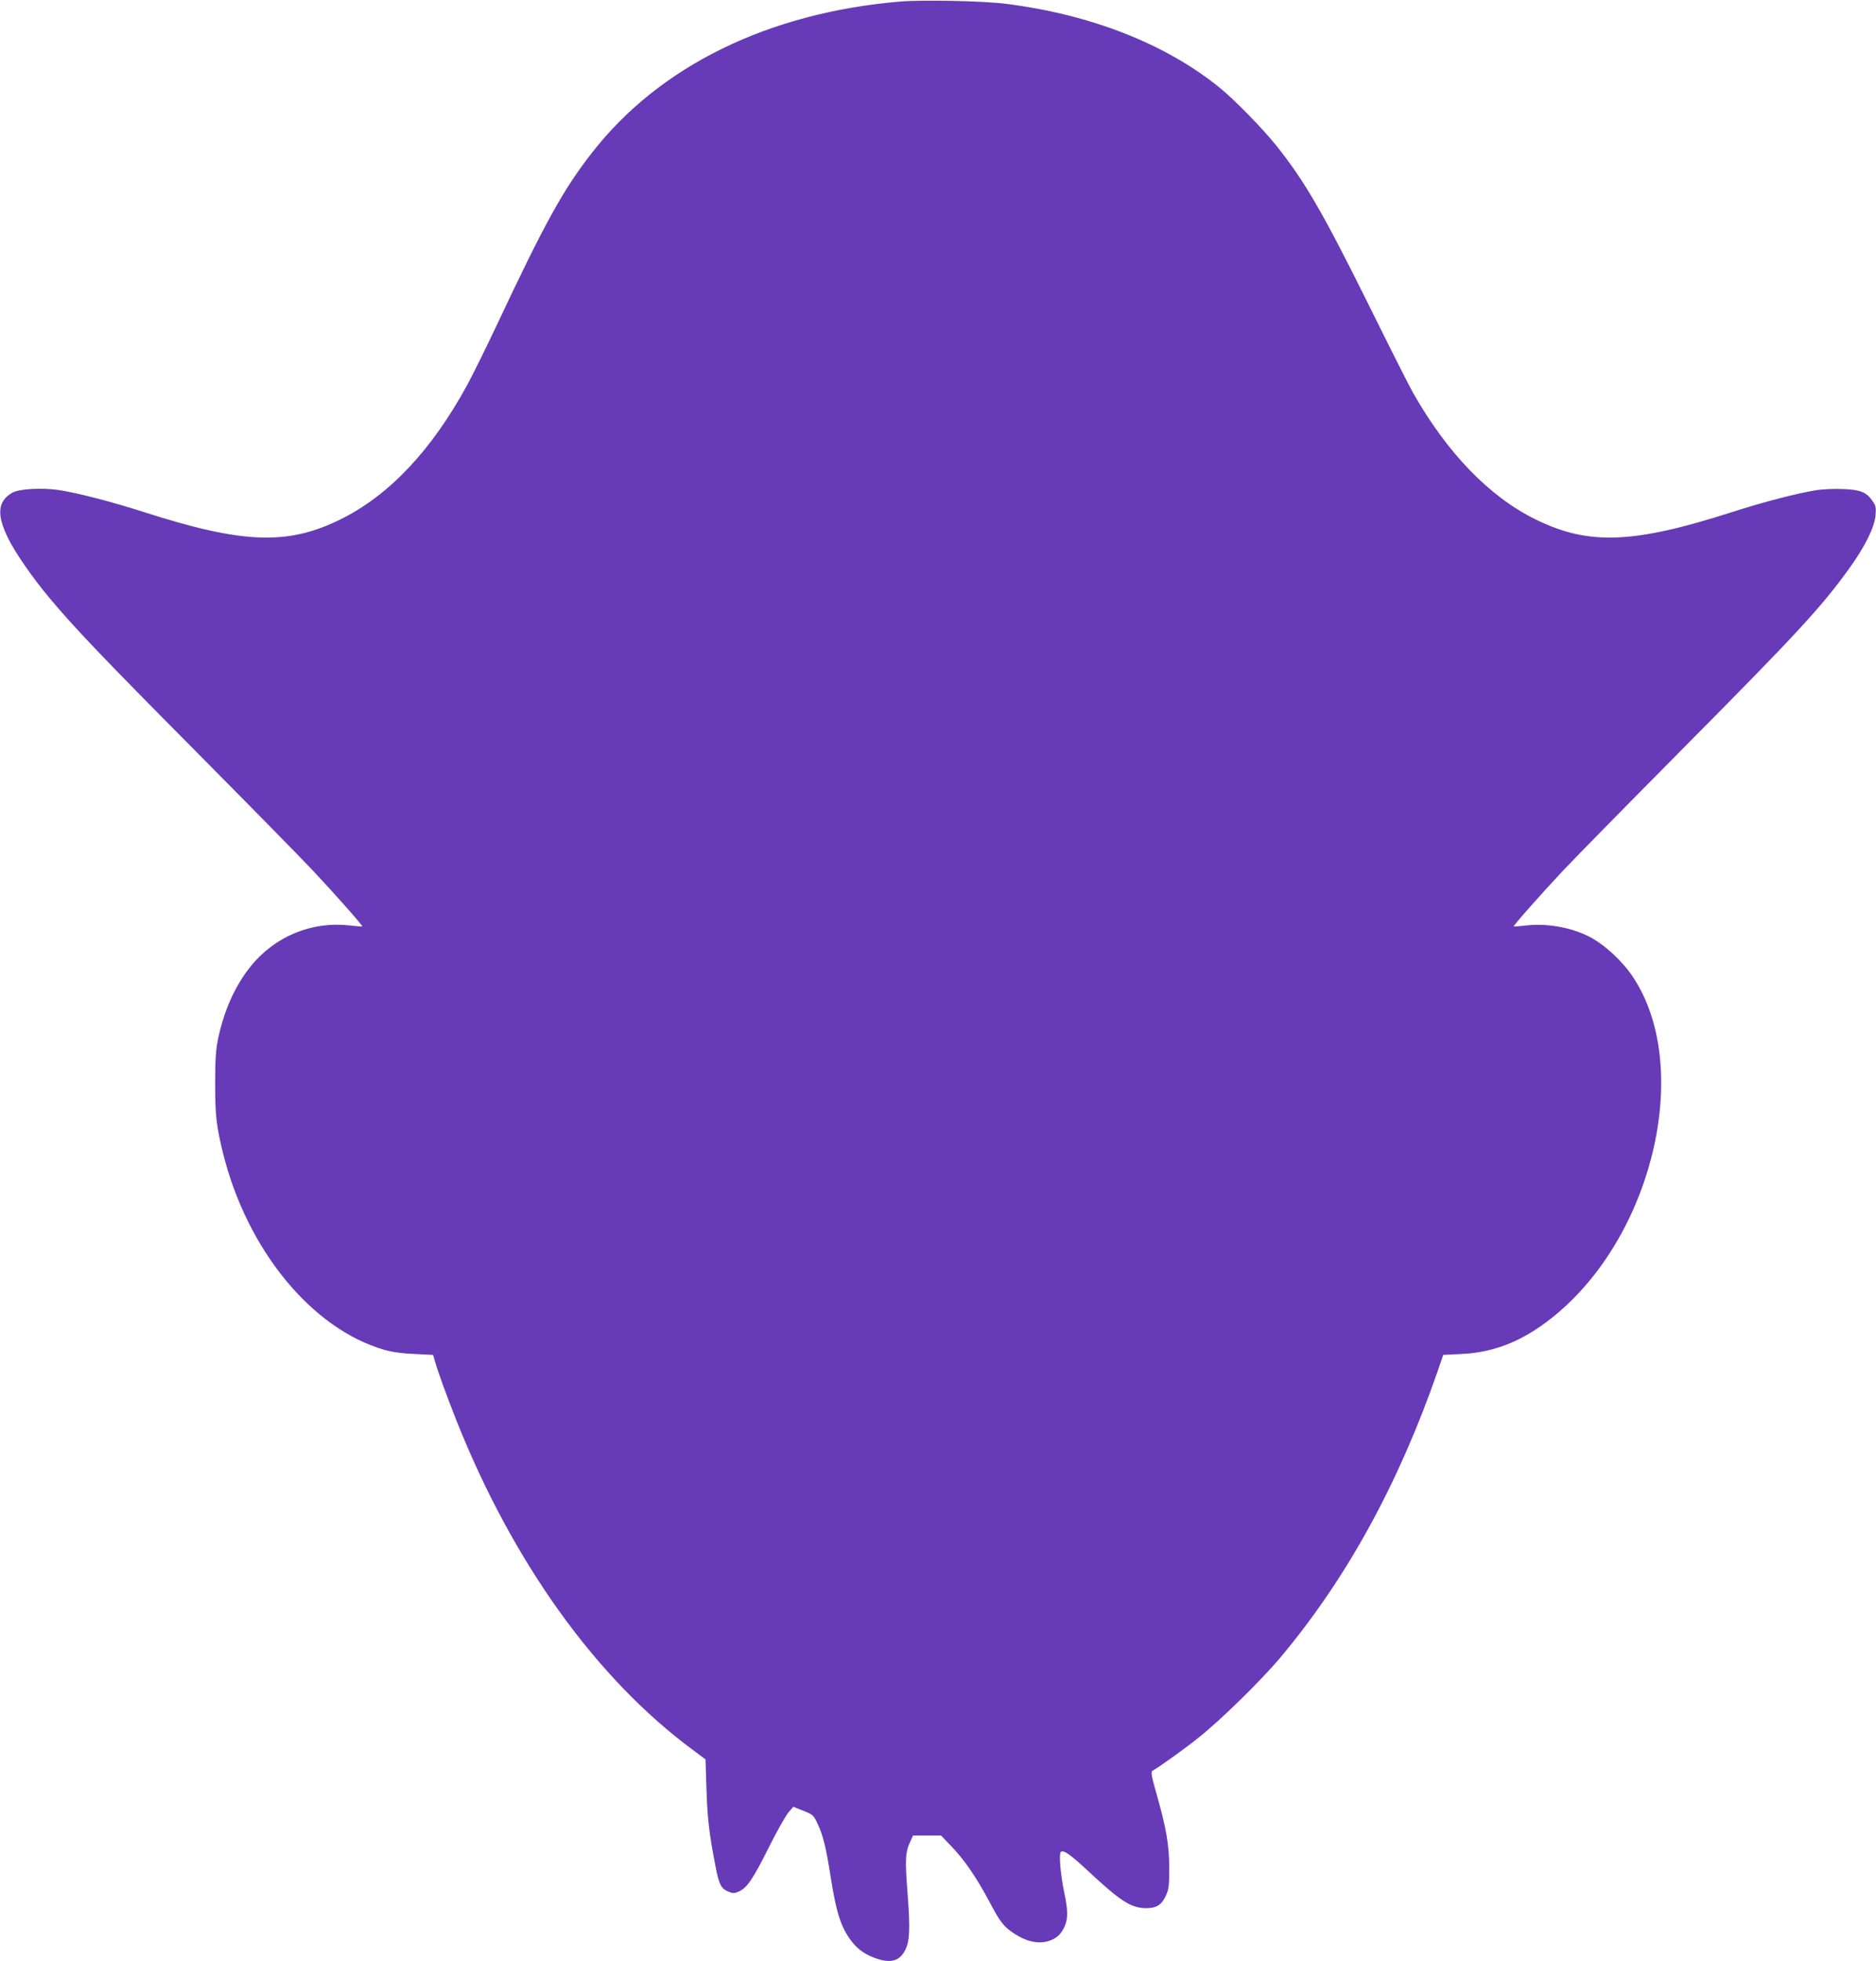 <?xml version="1.0" standalone="no"?>
<!DOCTYPE svg PUBLIC "-//W3C//DTD SVG 20010904//EN"
 "http://www.w3.org/TR/2001/REC-SVG-20010904/DTD/svg10.dtd">
<svg version="1.0" xmlns="http://www.w3.org/2000/svg"
 width="1225pt" height="1280pt" viewBox="0 0 1225 1280"
 preserveAspectRatio="xMidYMid meet">
<g transform="translate(0,1280) scale(0.1,-0.1)"
fill="#673ab7" stroke="none">
<path d="M5879 12790 c-862 -73 -1571 -420 -2012 -985 -190 -243 -309 -459
-626 -1133 -68 -144 -154 -318 -191 -386 -231 -424 -509 -719 -825 -875 -348
-172 -638 -161 -1289 48 -199 64 -422 122 -547 142 -112 17 -265 9 -309 -17
-96 -55 -103 -144 -26 -299 47 -95 157 -254 271 -390 156 -187 355 -396 955
-1000 349 -352 694 -703 766 -780 140 -149 325 -358 320 -362 -1 -1 -39 2 -85
7 -246 28 -487 -72 -644 -267 -102 -126 -176 -292 -214 -478 -14 -69 -18 -136
-18 -290 0 -208 8 -274 51 -450 156 -631 580 -1149 1054 -1285 49 -14 116 -24
196 -27 l122 -6 12 -41 c20 -71 80 -235 140 -386 368 -926 913 -1685 1544
-2151 l83 -62 6 -191 c6 -189 17 -289 58 -501 24 -125 37 -151 85 -171 29 -12
39 -12 67 0 53 22 92 78 195 284 53 107 112 211 130 232 l32 38 65 -26 c63
-25 67 -28 94 -86 36 -76 54 -149 86 -351 37 -237 70 -334 142 -423 41 -50 88
-82 157 -105 93 -32 151 -15 186 54 31 59 34 140 16 375 -17 221 -15 267 21
341 l15 33 92 0 91 0 70 -73 c82 -85 163 -204 243 -354 74 -140 95 -167 165
-213 75 -50 151 -68 215 -51 56 15 88 42 113 96 24 52 23 108 -2 225 -25 120
-36 255 -21 264 20 12 64 -20 182 -130 206 -192 275 -236 370 -238 70 -1 105
20 133 82 19 41 22 64 22 182 -1 151 -18 253 -85 489 -32 112 -36 137 -24 144
46 26 203 138 298 214 141 111 410 374 535 523 433 515 772 1133 1027 1866
l38 111 121 6 c228 11 424 95 630 270 631 537 871 1613 489 2189 -72 108 -186
213 -289 266 -117 59 -274 87 -406 72 -46 -5 -84 -8 -85 -7 -5 4 180 213 320
362 72 77 417 428 766 780 757 763 917 935 1101 1189 104 143 169 272 176 352
4 51 2 64 -19 93 -39 58 -79 75 -191 79 -55 3 -133 -1 -176 -7 -125 -20 -348
-78 -547 -142 -651 -209 -941 -220 -1289 -48 -302 149 -577 435 -799 827 -26
46 -154 300 -285 565 -302 609 -420 812 -607 1047 -93 115 -272 298 -369 377
-352 286 -841 478 -1395 548 -149 19 -542 27 -691 15z"/>
</g>
</svg>
